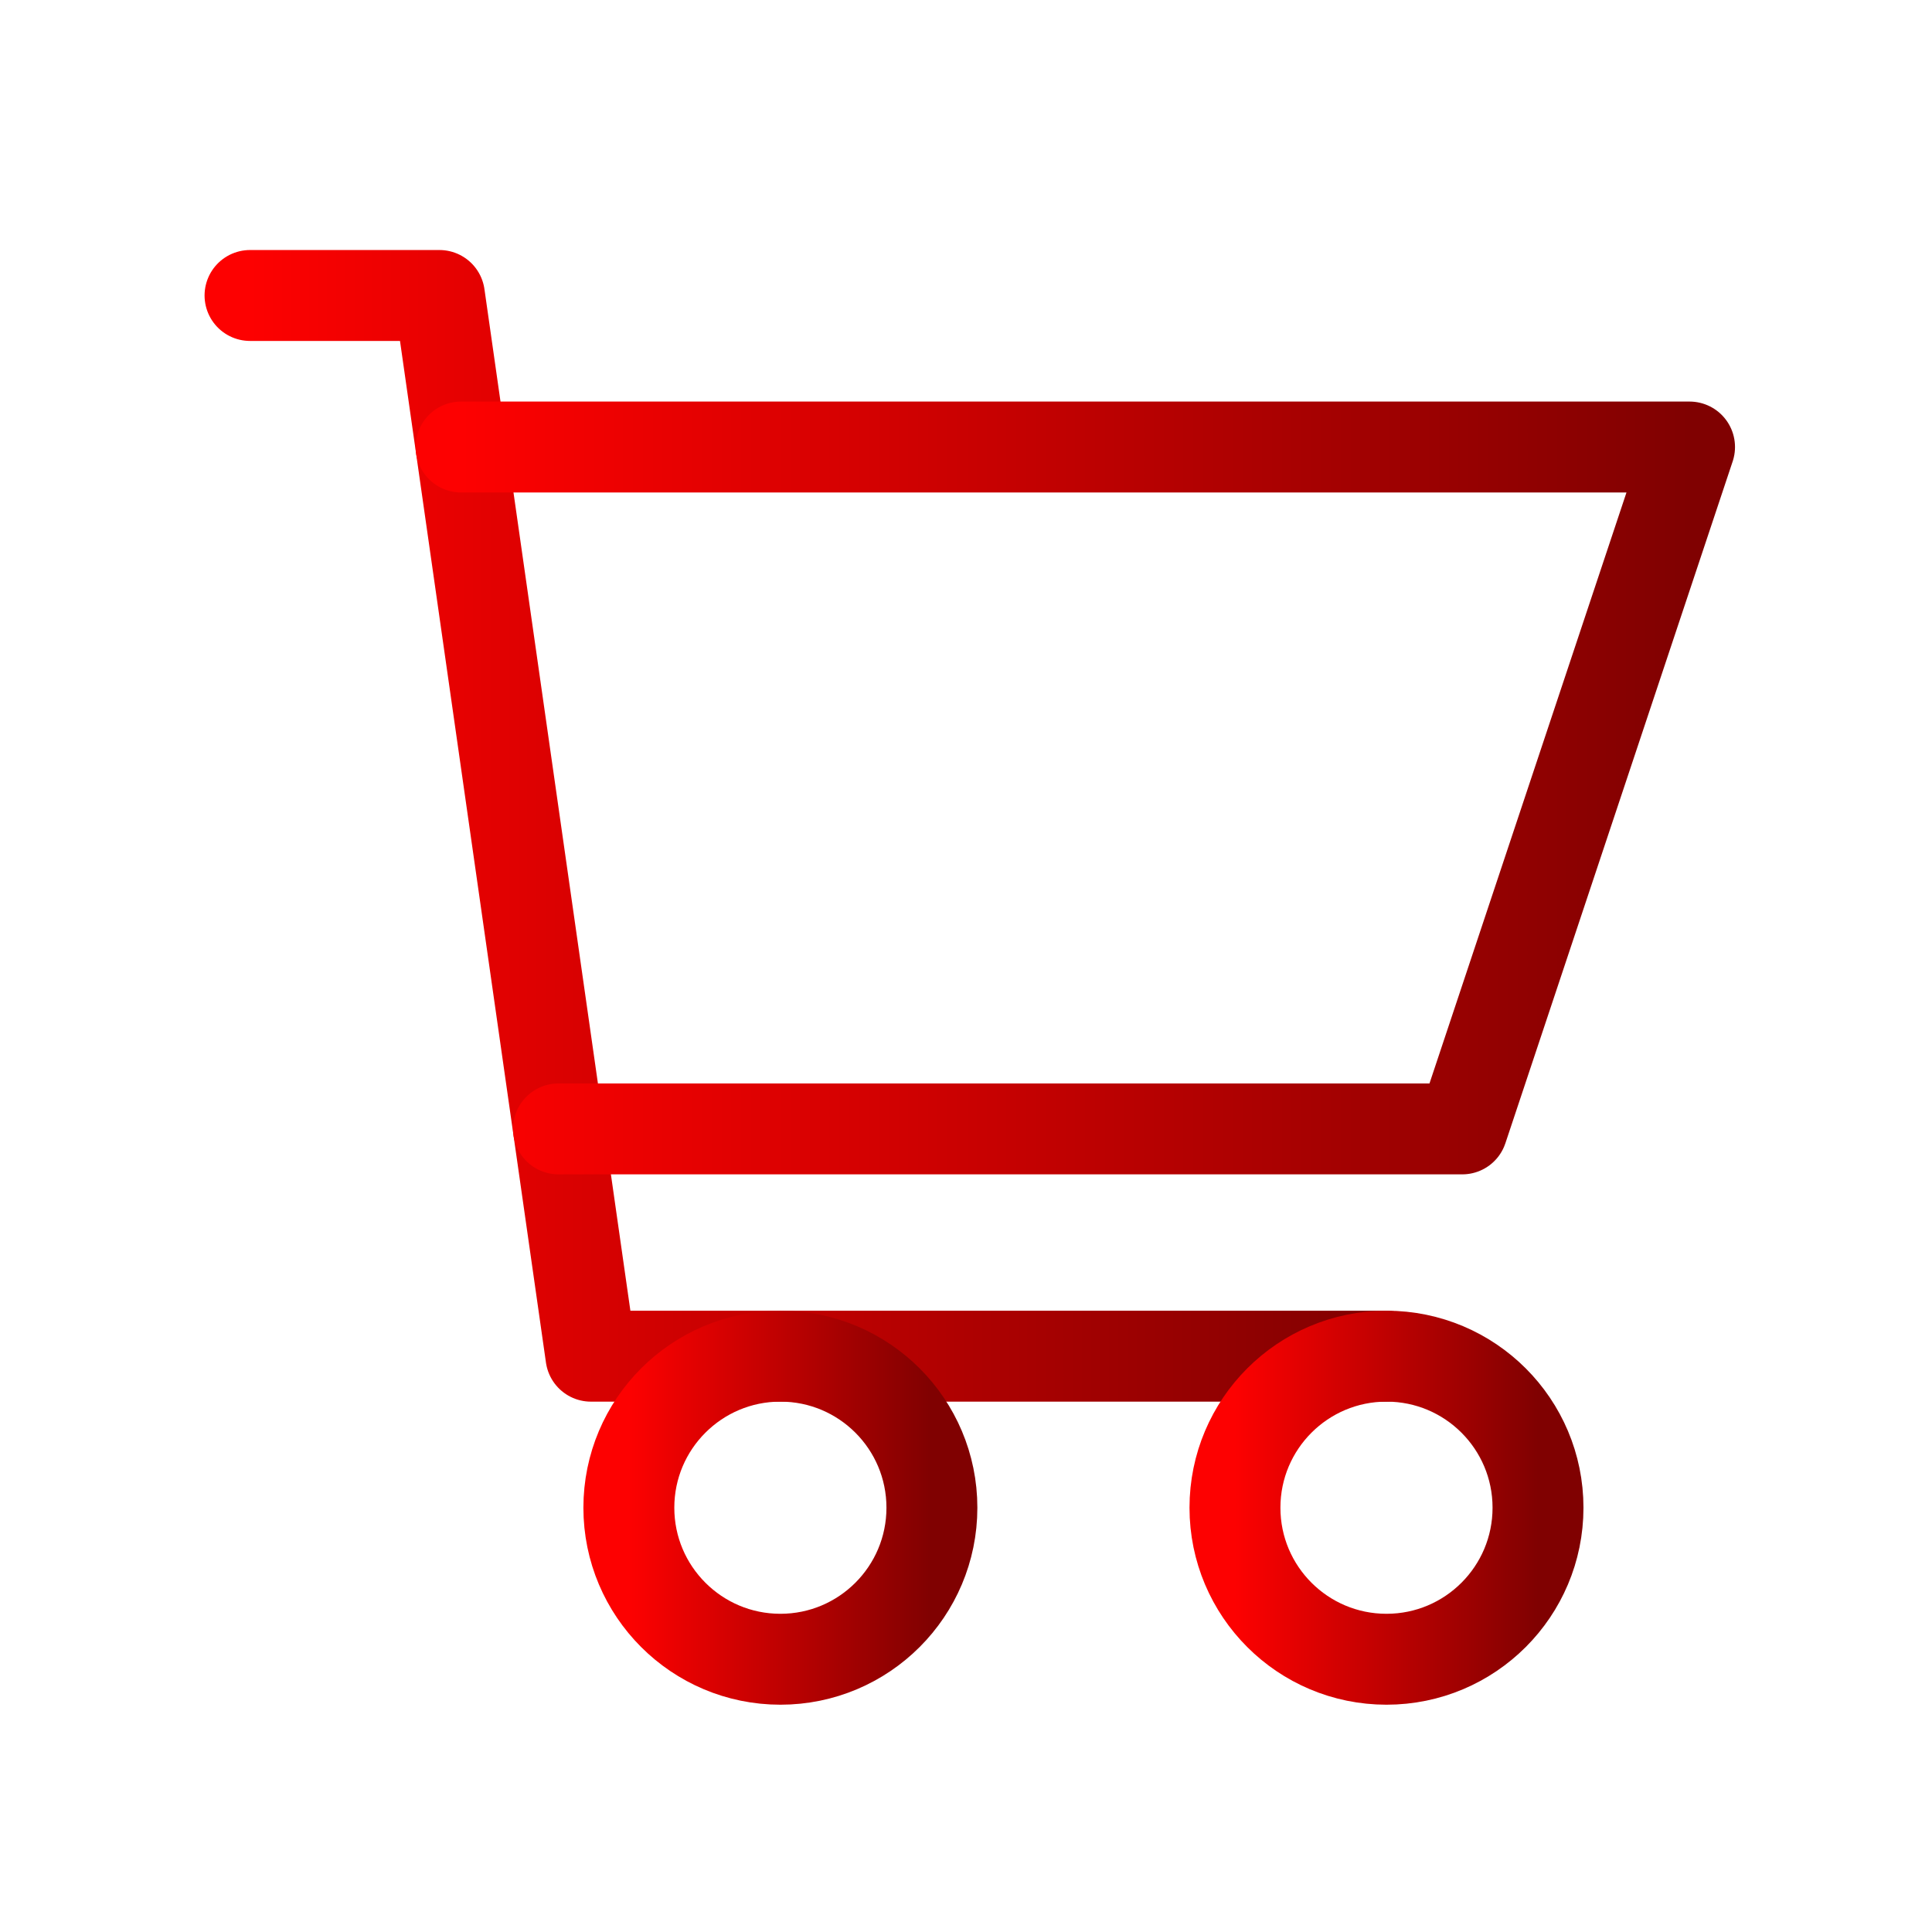 <svg width="85" height="85" viewBox="0 0 85 85" fill="none" xmlns="http://www.w3.org/2000/svg">
<path d="M61 59.667H26L19.333 13H11" stroke="url(#paint0_linear_764_165)" stroke-width="4" stroke-linecap="round" stroke-linejoin="round"/>
<path d="M20.286 19.667H74.333L64.333 49.667H24.571" stroke="url(#paint1_linear_764_165)" stroke-width="4" stroke-linecap="round" stroke-linejoin="round"/>
<path d="M34.334 73C38.016 73 41 70.015 41 66.333C41 62.651 38.016 59.666 34.334 59.666C30.652 59.666 27.667 62.651 27.667 66.333C27.667 70.015 30.652 73 34.334 73Z" stroke="url(#paint2_linear_764_165)" stroke-width="4" stroke-linecap="round" stroke-linejoin="round"/>
<path d="M61 73C64.682 73 67.666 70.015 67.666 66.333C67.666 62.651 64.682 59.666 61 59.666C57.318 59.666 54.333 62.651 54.333 66.333C54.333 70.015 57.318 73 61 73Z" stroke="url(#paint3_linear_764_165)" stroke-width="4" stroke-linecap="round" stroke-linejoin="round"/>
<defs>
<linearGradient id="paint0_linear_764_165" x1="61" y1="40.882" x2="11" y2="40.882" gradientUnits="userSpaceOnUse">
<stop stop-color="#800101"/>
<stop offset="1" stop-color="#FD0101"/>
</linearGradient>
<linearGradient id="paint1_linear_764_165" x1="74.333" y1="37.591" x2="20.286" y2="37.591" gradientUnits="userSpaceOnUse">
<stop stop-color="#800101"/>
<stop offset="1" stop-color="#FD0101"/>
</linearGradient>
<linearGradient id="paint2_linear_764_165" x1="41" y1="67.633" x2="27.667" y2="67.633" gradientUnits="userSpaceOnUse">
<stop stop-color="#800101"/>
<stop offset="1" stop-color="#FD0101"/>
</linearGradient>
<linearGradient id="paint3_linear_764_165" x1="67.666" y1="67.633" x2="54.333" y2="67.633" gradientUnits="userSpaceOnUse">
<stop stop-color="#800101"/>
<stop offset="1" stop-color="#FD0101"/>
</linearGradient>
</defs>
</svg>
